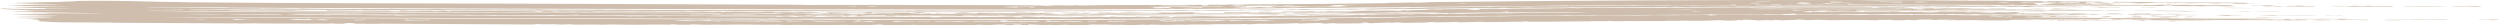 <?xml version="1.0" encoding="UTF-8"?> <svg xmlns="http://www.w3.org/2000/svg" viewBox="0 0 439.001 4.453" fill="none"><path d="M9.862 0.272C19.001 -0.066 25.337 0.324 33.814 0.41C52.585 0.6 77.32 0.586 96.493 0.659C111.027 0.716 125.771 0.784 140.208 0.83C140.948 0.832 141.39 0.872 141.725 0.873C144.87 0.883 150.198 0.856 153.312 0.864C159.931 0.882 171.372 0.879 177.427 0.909C179.953 0.922 182.641 0.925 183.626 1.015C184.563 1.018 185.072 0.935 185.315 0.93C185.318 0.93 185.321 0.93 185.324 0.93C186.114 0.915 188.068 0.97 188.528 0.965C188.594 0.964 188.187 0.905 189.262 0.921C189.357 0.923 189.27 0.963 190.172 0.962C190.41 0.962 193.414 0.893 194.261 0.886C197.114 0.867 203.873 0.893 207.351 0.876C207.874 0.873 208.174 0.848 208.724 0.845C209.007 0.843 209.431 0.867 209.518 0.867C209.901 0.864 211.554 0.738 210.962 0.972C212.682 0.949 212.199 0.875 212.229 0.825C214.161 0.807 215.074 0.91 215.57 0.792C224.915 0.749 234.271 0.682 243.599 0.556C243.601 0.537 243.604 0.518 243.606 0.499C244.355 0.508 244.959 0.504 245.475 0.495C246.876 0.47 247.684 0.413 248.826 0.474C249.795 0.436 250.773 0.398 251.74 0.36C276.668 0.088 301.541 -0.04 326.187 0.011C327.227 0.014 327.487 0.054 329.203 0.059C331.097 0.064 333.761 0.025 336.257 0.033C338.446 0.041 341.676 0.09 344.117 0.105C344.667 0.109 345.067 0.085 345.129 0.085C345.494 0.088 345.512 0.128 345.866 0.13C346.289 0.133 346.801 0.106 347.29 0.11C349.114 0.124 351.108 0.122 351.341 0.124C352.455 0.132 352.7 0.173 352.792 0.174C354.032 0.184 353.567 0.146 353.874 0.15C355.476 0.168 356.61 0.261 358.804 0.187C358.744 0.22 358.684 0.252 358.624 0.285C360.301 0.311 359.194 0.219 359.536 0.204C359.676 0.199 363.286 0.227 363.569 0.23C364.538 0.241 364.563 0.284 364.648 0.285C364.853 0.288 367.292 0.25 368.543 0.295C370.028 0.347 368.281 0.427 368.648 0.446C368.711 0.449 370.262 0.448 370.47 0.476C370.7 0.508 369.358 0.5 369.38 0.513C369.395 0.521 371.622 0.594 371.194 0.633C370.852 0.673 367.824 0.605 367.189 0.621C367.084 0.624 367.282 0.676 367.189 0.677C366.817 0.682 359.853 0.65 359.539 0.64C359.901 0.618 360.263 0.597 360.625 0.575C360.143 0.57 359.661 0.566 359.179 0.561C359.866 0.546 360.55 0.53 361.233 0.515C360.218 0.318 357.15 0.498 357.022 0.593C356.97 0.638 358.844 0.761 357.097 0.819C357.362 0.832 357.63 0.844 357.894 0.857C358.442 0.841 358.986 0.824 359.534 0.808C359.169 0.795 358.806 0.781 358.442 0.768C358.577 0.755 358.709 0.742 358.844 0.73C359.866 0.713 360.885 0.697 361.907 0.68C362.434 0.693 362.324 0.731 362.684 0.741C367.189 0.859 364.253 0.722 367.199 0.755C367.619 0.778 368.039 0.801 368.461 0.824C368.311 0.736 369.62 0.798 371.199 0.768C371.012 0.795 370.822 0.823 370.632 0.85C372.918 0.847 377.558 1.013 376.307 0.851C376.831 0.867 377.356 0.883 377.881 0.899C378.323 0.875 378.765 0.852 379.207 0.829C379.817 0.835 380.427 0.841 381.041 0.847C381.044 0.861 381.046 0.875 381.049 0.889C380.562 0.886 380.072 0.884 379.587 0.881C379.952 0.925 380.317 0.969 380.684 1.013C381.044 1.008 381.406 1.003 381.766 0.998C380.254 0.95 382.248 0.896 382.73 0.842C384.005 0.828 384.817 0.905 385.241 0.91C385.441 0.913 387.808 0.797 386.878 0.933C388.097 0.922 389.317 0.911 390.531 0.9C391.006 0.913 391.48 0.926 391.955 0.939C390.923 0.999 393.909 1.092 391.71 1.109C390.069 1.121 389.661 1.058 388.882 1.054C388.177 1.051 387.803 1.09 387.035 1.088C381.888 1.074 377.688 1.044 372.796 1.001C371.829 0.993 370.95 1.008 370.3 1.002C369.568 0.995 370.487 0.948 369.553 0.956C368.568 0.964 368.356 1.005 368.096 1.005C367.936 1.005 367.427 0.964 366.957 0.962C365.028 0.952 362.192 0.975 361.917 0.973C361.61 0.971 356.145 0.911 355.883 0.904C355.743 0.9 356.031 0.762 354.829 0.905C354.451 0.906 354.077 0.907 353.702 0.908C353.762 0.881 353.822 0.853 353.884 0.825C351.658 0.921 352.425 0.865 350.276 0.864C345.142 0.862 337.559 0.81 331.942 0.805C330.687 0.804 330.208 0.836 328.724 0.834C327.344 0.833 323.744 0.726 324.526 0.866C321.458 0.74 320.963 0.946 319.429 0.815C319.241 0.834 319.057 0.852 318.869 0.871C317.203 0.788 316.685 0.858 314.866 0.867C314.082 0.87 314.986 0.785 313.402 0.88C313.1 0.872 312.798 0.865 312.495 0.858C312.565 0.837 312.635 0.817 312.705 0.796C310.949 0.812 310.834 0.802 311.034 0.879C310.184 0.865 309.335 0.851 308.485 0.837C308.38 0.862 308.275 0.888 308.17 0.913C308.58 0.955 327.859 0.904 330.545 0.894C333.693 0.959 340.02 0.908 342.563 0.932C343.58 0.941 344.03 1 345.512 1.013C346.993 1.026 348.857 0.982 349.644 0.983C352.275 0.987 364.721 1.057 356.253 1.089C356.498 1.118 356.74 1.147 356.985 1.176C360.351 1.097 359.131 1.15 361.92 1.173C363.097 1.183 365.892 1.134 365.735 1.26C363.554 1.273 361.233 1.221 359.339 1.214C359.149 1.213 356.903 1.261 355.746 1.24C354.701 1.221 355.421 1.103 353.152 1.229C351.468 1.088 350.491 1.205 350.046 1.216C349.277 1.234 349.192 1.169 348.425 1.158C347.585 1.146 347.011 1.187 346.896 1.187C345.746 1.183 339.762 1.166 339.487 1.139C339.727 1.128 339.97 1.118 340.21 1.107C338.655 1.083 338.98 1.151 338.57 1.157C338.266 1.156 337.963 1.155 337.658 1.154C337.778 1.14 337.898 1.127 338.021 1.113C336.184 1.11 337.589 1.163 334.982 1.153C333.328 1.147 331.619 1.09 331.459 1.093C331.412 1.094 331.932 1.131 331.26 1.134C330.143 1.139 328.211 1.133 327.996 1.084C327.449 1.09 327.494 1.138 327.422 1.138C327.107 1.142 321.643 1.147 320.666 1.149C317.955 1.153 314.931 1.14 311.998 1.147C311.696 1.148 311.888 1.117 311.586 1.118C311.099 1.119 308.602 1.167 308.233 1.171C307.303 1.179 304.857 1.162 304.47 1.176C304.415 1.178 305.222 1.219 304.28 1.233C303.233 1.248 303.795 1.192 303.74 1.191C301.611 1.174 300.275 1.215 298.818 1.225C298.346 1.229 297.476 1.189 296.814 1.202C296.737 1.204 296.889 1.242 296.814 1.244C295.81 1.267 294.873 1.198 294.438 1.194C293.376 1.186 293.956 1.237 293.901 1.238C293.194 1.241 292.237 1.225 291.16 1.231C286.368 1.259 282.452 1.28 277.343 1.309C276.703 1.313 275.946 1.281 275.846 1.281C275.544 1.284 275.634 1.327 274.757 1.332C272.905 1.343 271.194 1.359 269.37 1.373C269.005 1.376 268.845 1.337 268.563 1.339C267.618 1.344 264.41 1.481 264.358 1.349C262.499 1.485 261.242 1.398 259.743 1.416C256.192 1.458 250.603 1.556 247.055 1.598C246.309 1.606 245.959 1.578 245.545 1.583C245.529 1.583 245.511 1.583 245.492 1.584C244.678 1.596 240.587 1.673 240.34 1.671C239.901 1.666 240.117 1.514 237.927 1.673C236.625 1.698 236.773 1.635 236.502 1.635C234.372 1.636 232.25 1.795 232.656 1.665C230.236 1.724 228.606 1.809 227.578 1.7C227.598 1.758 226.383 1.803 225.024 1.792C226.424 1.684 226.282 1.625 229.777 1.61C229.832 1.609 229.728 1.652 229.782 1.652C230.279 1.65 231.309 1.619 232.138 1.612C232.966 1.606 232.506 1.639 232.837 1.635C233.138 1.631 233.129 1.592 233.59 1.586C235.084 1.568 236.373 1.542 237.194 1.531C237.712 1.524 238.286 1.552 238.681 1.547C240.199 1.528 243.601 1.453 245.49 1.424C245.503 1.424 245.516 1.424 245.529 1.424C245.943 1.418 245.769 1.46 246.675 1.449C246.781 1.447 247.165 1.401 247.96 1.38C248.754 1.359 249.372 1.37 249.883 1.359C250.313 1.349 250.133 1.315 251.01 1.3C251.735 1.285 260.008 1.207 260.452 1.211C261.097 1.212 261.407 1.26 261.801 1.249C261.871 1.247 261.986 1.197 262.229 1.191C266.182 1.088 274.974 1.083 279.491 1.058C288.961 1.002 297.694 0.95 307.243 0.934C307.413 0.925 307.583 0.916 307.753 0.908C306.788 0.908 305.824 0.908 304.857 0.908C304.852 0.885 304.845 0.862 304.84 0.839C303.533 0.837 303.705 0.891 303.743 0.924C303.26 0.911 302.776 0.897 302.294 0.884C301.876 0.965 298.658 0.916 296.994 0.92C295.915 0.922 294.63 0.956 294.063 0.956C292.861 0.954 292.889 0.904 292.796 0.904C292.634 0.903 290.952 0.952 289.743 0.955C287.952 0.959 287.762 0.884 285.306 0.959C282.165 0.934 278.674 0.974 275.299 1.004C275.946 0.929 272.903 1.017 271.536 1.027C263.518 1.083 253.739 1.166 245.487 1.275C245.158 1.279 244.828 1.283 244.5 1.287C243.438 1.3 242.616 1.271 242.007 1.281C241.677 1.286 241.533 1.337 241.07 1.337C240.987 1.337 240.934 1.292 240.062 1.297C238.018 1.309 232.619 1.447 231.377 1.37C224.083 1.458 216.972 1.519 209.706 1.569C209.526 1.551 209.346 1.533 209.165 1.515C207.807 1.618 202.347 1.585 199.724 1.598C195.01 1.622 189.101 1.665 185.041 1.675C184.158 1.677 183.431 1.651 182.59 1.652C182.228 1.653 181.777 1.689 181.399 1.689C177.182 1.697 171.439 1.664 167.22 1.664C157.559 1.665 148.471 1.649 138.693 1.632C105.727 1.576 73.015 1.483 40.308 1.347C39.866 1.345 39.889 1.305 39.547 1.303C37.543 1.294 33.074 1.313 30.804 1.304C29.043 1.298 26.14 1.227 25.516 1.288C31.929 1.4 38.707 1.416 45.362 1.466C45.834 1.469 45.893 1.508 45.951 1.509C47.033 1.526 46.347 1.471 47.924 1.474C48.483 1.475 53.266 1.616 52.7 1.491C53.859 1.545 62.007 1.6 63.596 1.589C64.077 1.586 63.737 1.549 63.832 1.547C64.248 1.541 64.435 1.592 64.808 1.594C65.819 1.601 68.264 1.57 68.747 1.572C69.826 1.577 73.135 1.63 74.569 1.625C75.879 1.622 75.634 1.569 76.771 1.568C77.669 1.568 76.688 1.608 78.698 1.629C79.692 1.639 83.209 1.62 84.035 1.623C84.878 1.626 85.816 1.661 86.985 1.663C88.669 1.665 92.343 1.661 94.041 1.657C94.143 1.657 94.392 1.617 94.644 1.619C95.165 1.622 95.008 1.672 95.402 1.678C95.796 1.685 102.63 1.701 103.782 1.706C104.58 1.708 105.133 1.68 105.575 1.682C105.922 1.683 105.959 1.725 106.313 1.727C106.423 1.727 107.357 1.694 108.291 1.698C109.171 1.701 112.5 1.746 112.889 1.747C113.141 1.748 112.865 1.718 113.609 1.72C114.288 1.723 114.734 1.763 115.121 1.765C116.019 1.769 117.027 1.739 117.978 1.741C120.711 1.748 120.571 1.795 120.735 1.797C121.19 1.803 121.373 1.76 121.522 1.759C122.153 1.757 123.7 1.753 124.263 1.753C124.964 1.753 125.261 1.795 126.006 1.797C126.562 1.798 127.681 1.76 128.947 1.761C131.802 1.764 135.191 1.763 137.998 1.77C138.834 1.772 138.963 1.81 139.218 1.812C140.561 1.819 141.312 1.778 141.695 1.78C144.416 1.788 149.315 1.862 151.839 1.87C152.856 1.874 157.409 1.848 159.947 1.855C160.237 1.855 159.965 1.885 160.289 1.88C161.063 1.87 160.991 1.809 161.383 1.811C161.574 1.812 161.999 1.847 162.559 1.85C165.448 1.869 167.419 1.843 168.724 1.844C181.305 1.862 194.116 1.857 205.891 1.812C207.213 1.806 208.842 1.763 210.794 1.788C210.854 1.806 210.914 1.825 210.975 1.843C211.043 1.824 211.111 1.806 211.179 1.787C213.414 1.765 214.305 1.736 216.577 1.746C216.773 1.746 217.37 1.828 217.737 1.719C219.971 1.782 218.731 1.712 220.438 1.693C222.146 1.674 223.779 1.685 225.382 1.677C226.267 1.708 222.56 1.826 222.303 1.827C221.907 1.83 221.495 1.78 221.111 1.78C219.973 1.78 218.865 1.829 218.63 1.784C217.201 1.843 218.98 1.806 218.801 1.853C217.85 1.84 216.89 1.828 215.923 1.815C215.444 1.972 210.028 1.802 210.431 1.916C210.01 1.895 209.587 1.874 209.164 1.852C207.308 2.008 206.188 1.91 203.681 1.876C203.86 1.894 204.031 1.912 204.217 1.93C204.16 1.938 201.992 1.977 202.768 1.894C200.533 2.007 200.625 1.832 198.597 1.965C197.389 1.985 198.115 1.91 195.946 1.917C194.69 1.922 193.119 1.964 191.694 1.97C191.366 1.971 191.223 1.929 190.93 1.93C190.637 1.931 190.495 1.973 190.139 1.974C189.406 1.978 188.45 1.951 187.988 1.955C187.579 1.958 187.005 1.996 186.025 2.003C182.599 2.029 183.629 1.974 183.087 1.958C182.502 1.939 182.082 2.009 180.911 2.002C180.793 2.002 181.097 1.958 180.715 1.96C180.408 1.962 180.247 2.009 179.233 2.019C178.843 2.023 172.584 2.037 171.612 2.038C170.14 2.04 166.907 2 165.384 2C164.799 2 164.174 2.037 163.551 2.037C161.478 2.035 158.222 2.03 155.604 2.026C153.238 2.022 149.146 1.934 147.854 2.007C144.554 2.012 143.753 1.947 143.506 1.945C142.836 1.942 142.525 1.984 141.679 1.984C130.712 1.991 116.268 1.924 105.881 1.894C81.778 1.827 57.569 1.745 33.379 1.648C33.313 1.667 33.247 1.686 33.182 1.704C36.121 1.726 39.335 1.769 42.251 1.787C45.934 1.81 51.601 1.752 54.332 1.891C53.206 1.898 51.396 1.842 51.429 1.908C53.412 1.92 55.422 1.932 57.456 1.945C57.396 1.914 57.335 1.883 57.275 1.853C59.353 1.851 61.468 1.866 63.584 1.87C63.952 1.87 63.692 1.842 64.012 1.843C64.37 1.844 64.127 1.871 64.194 1.872C65.1 1.875 65.376 1.848 65.487 1.849C65.772 1.851 65.551 1.877 66.353 1.888C67.84 1.908 68.916 1.84 68.563 1.959C69.047 1.96 69.531 1.962 70.017 1.964C70.142 1.932 70.268 1.9 70.394 1.867C73.394 2.011 74.774 1.784 76.409 1.974C76.951 1.948 77.493 1.922 78.037 1.896C78.343 1.93 78.65 1.964 78.957 1.997C79.017 1.97 79.077 1.942 79.137 1.914C82.096 1.946 85.179 1.923 87.992 1.936C89.945 1.946 90.439 1.958 92.149 1.962C95.982 1.971 92.172 2.013 95.363 2.085C95.197 2.05 95.031 2.015 94.865 1.98C95.394 1.969 95.923 1.958 96.454 1.947C96.822 1.976 97.192 2.006 97.561 2.035C99.203 1.895 100.265 2.016 100.484 2.017C100.663 2.017 101.277 1.932 103.208 2.012C102.407 1.89 104.683 2.016 104.867 2.017C105.039 2.018 107.261 1.999 108.166 2.003C108.878 2.006 110.379 2.036 111.434 2.038C112.364 2.04 112.27 1.999 112.337 1.998C113.483 1.998 112.765 2.028 113.593 2.032C114.422 2.036 115.065 2.003 115.245 2.007C115.335 2.009 115.033 2.046 115.446 2.051C116.554 2.064 118.555 2.036 119.819 2.041C120.267 2.042 120.832 2.076 121.332 2.078C122.098 2.081 122.456 2.04 122.902 2.042C123.056 2.043 124.045 2.112 125.274 2.105C125.508 2.103 126.196 1.965 127.107 2.165C127.178 2.138 127.248 2.11 127.319 2.082C131.439 2.023 132.585 2.252 134.416 2.055C137.408 2.083 135.354 2.157 135.682 2.17C135.894 2.178 136.871 2.158 136.978 2.16C137.168 2.163 137.136 2.188 137.344 2.188C141.16 2.191 139.465 2.14 140.673 2.112C143.543 2.046 145.78 2.208 140.79 2.152C140.79 2.166 140.79 2.18 140.79 2.194C142.02 2.183 145.136 2.194 144.096 2.264C143.279 2.318 135.871 2.268 140.067 2.355C141.019 2.374 141.512 2.322 143.159 2.424C144.248 2.431 144.405 2.303 145.886 2.357C145.642 2.312 145.399 2.267 145.156 2.222C147.176 2.167 149.661 2.249 151.205 2.225C151.73 2.218 153.618 2.007 153.177 2.219C154.065 2.207 158.238 2.25 159.007 2.231C159.192 2.227 159.438 2.114 162.116 2.155C162.303 2.169 162.492 2.183 162.68 2.197C160.211 2.238 164.574 2.281 163.389 2.388C162.982 2.34 161.032 2.309 160.721 2.285C160.186 2.243 161.779 2.19 159.749 2.203C158.469 2.382 162.128 2.302 161.568 2.471C164.244 2.393 164.519 2.469 165.124 2.472C167.72 2.486 169.323 2.468 171.772 2.487C172.357 2.452 167.958 2.402 167.409 2.417C169.419 2.293 165.961 2.287 164.49 2.36C164.367 2.323 164.244 2.286 164.121 2.248C166.033 2.269 167.89 2.28 169.766 2.249C169.888 2.263 170.01 2.277 170.132 2.291C169.712 2.312 169.291 2.333 168.869 2.354C170.434 2.388 169.484 2.279 171.581 2.374C171.646 2.332 171.712 2.29 171.777 2.248C173.795 2.261 175.801 2.274 177.794 2.287C178.813 2.201 182.708 2.228 181.994 2.339C183.556 2.344 181.629 2.289 183.091 2.26C183.728 2.248 184.966 2.243 185.271 2.271C185.141 2.376 183.287 2.392 182.722 2.464C183.068 2.488 191.69 2.397 190.931 2.52C191.623 2.533 191.306 2.471 192.549 2.452C195.977 2.399 201.472 2.506 204.212 2.338C200.954 2.265 199.978 2.359 197.432 2.371C195.814 2.38 185.979 2.416 188.17 2.301C187.799 2.316 187.451 2.33 187.091 2.345C186.729 2.313 186.367 2.28 186.004 2.248C187.027 2.242 188.04 2.235 189.087 2.228C189.335 2.261 189.582 2.293 189.83 2.325C189.944 2.302 190.058 2.278 190.172 2.254C190.608 2.249 191.042 2.243 191.476 2.238C191.354 2.266 191.233 2.294 191.111 2.323C191.78 2.326 192.448 2.329 193.113 2.332C192.934 2.295 192.755 2.258 192.575 2.221C195.709 2.204 194.636 2.23 196.376 2.295C197.694 2.298 195.472 2.233 198.253 2.206C201.465 2.174 199.376 2.296 203.488 2.256C203.547 2.237 203.606 2.219 203.664 2.2C204.564 2.215 205.509 2.23 206.423 2.244C206.301 2.221 206.18 2.199 206.058 2.176C207.962 2.177 210.532 2.12 211.145 2.208C209.261 2.173 209.274 2.333 209.768 2.359C210.767 2.42 225.923 2.266 228.872 2.226C232.586 2.186 235.509 2.205 238.859 2.084C236.593 2.052 228.421 2.19 226.819 2.156C226.668 2.153 226.682 2.007 225.727 2.18C222.623 2.178 218.74 2.253 214.816 2.271C214.937 2.229 215.059 2.186 215.18 2.143C217.627 2.218 219.815 2.006 219.524 2.171C220.02 2.168 220.513 2.165 221.004 2.161C221.004 2.133 221.003 2.105 221.003 2.076C221.743 2.071 222.478 2.066 223.208 2.06C223.208 2.088 223.208 2.116 223.208 2.144C223.813 2.14 224.413 2.135 225.01 2.13C225.072 2.101 225.134 2.073 225.196 2.044C226.989 2.089 233.214 1.872 230.495 2.066C231.342 2.058 232.18 2.049 233.009 2.04C233.007 2.02 233.004 1.999 233.001 1.979C233.362 1.972 233.749 1.965 234.12 1.958C233.998 1.978 233.874 1.998 233.751 2.018C235.471 1.966 237.058 2.045 238.139 1.967C237.424 1.962 236.702 1.956 235.972 1.951C237.392 1.961 239.843 1.874 240.133 1.869C240.852 1.859 241.229 1.896 241.994 1.887C242.683 1.879 242.586 1.848 242.714 1.847C244.735 1.835 245.189 1.887 245.497 1.899C245.755 1.909 245.895 1.891 246.668 1.786C246.852 1.811 247.036 1.836 247.219 1.862C247.463 1.834 247.707 1.807 247.951 1.78C249.041 1.766 250.136 1.752 251.23 1.738C250.865 1.709 250.5 1.679 250.133 1.649C251.78 1.61 252.532 1.67 252.692 1.669C253.139 1.667 253.344 1.62 253.481 1.619C260.157 1.537 256.105 1.627 259.433 1.753C260.62 1.674 259.418 1.623 259.248 1.559C260.827 1.572 261.322 1.548 262.993 1.534C263.428 1.531 263.893 1.562 264.165 1.559C264.403 1.557 265.142 1.512 265.709 1.507C266.659 1.497 267.923 1.508 269.225 1.496C270.299 1.486 273.61 1.433 275.916 1.417C276.898 1.411 276.671 1.444 276.925 1.442C277.03 1.442 277.797 1.399 278.427 1.395C283.582 1.362 288.849 1.363 294.031 1.348C297.671 1.338 301.377 1.301 305.032 1.301C305.809 1.301 305.397 1.329 305.737 1.33C305.854 1.33 305.994 1.281 307.196 1.3C307.63 1.307 307.131 1.341 307.558 1.343C307.765 1.344 307.853 1.301 309.067 1.291C311.276 1.273 312.463 1.33 312.66 1.329C313.03 1.326 312.922 1.29 313.415 1.289C315.821 1.284 317.835 1.281 319.981 1.281C320.983 1.28 327.904 1.286 328.284 1.294C329.133 1.31 328.341 1.382 329.433 1.382C329.738 1.364 330.043 1.347 330.348 1.329C329.863 1.313 329.378 1.298 328.893 1.283C330.228 1.31 331.742 1.28 332.731 1.284C332.914 1.285 334.595 1.323 335.452 1.323C335.09 1.335 334.725 1.348 334.36 1.361C334.488 1.373 334.618 1.385 334.745 1.397C336.462 1.385 338.276 1.391 340.035 1.4C340.669 1.403 340.454 1.431 341.097 1.434C344.832 1.454 343.892 1.331 347.488 1.57C346.274 1.544 341.841 1.555 341.196 1.546C340.749 1.539 339.008 1.344 339.647 1.54C336.057 1.527 339.175 1.43 335.822 1.443C335.889 1.467 335.954 1.491 336.022 1.515C334.853 1.526 333.988 1.535 333.276 1.491C333.036 1.605 329.058 1.527 326.877 1.53C323.726 1.534 320.163 1.556 317.04 1.558C315.963 1.558 315.354 1.513 315.219 1.513C315.021 1.513 314.467 1.552 314.074 1.552C312.605 1.552 308.128 1.485 307.016 1.596C315.766 1.591 324.516 1.606 333.266 1.631C332.167 1.574 341.019 1.597 341.466 1.602C341.881 1.606 341.531 1.642 341.656 1.645C342.576 1.665 343.36 1.613 343.653 1.614C343.875 1.615 344.325 1.642 345.117 1.645C345.262 1.645 345.302 1.618 345.459 1.619C346.491 1.623 347.51 1.628 348.545 1.632C348.61 1.632 348.87 1.673 349.132 1.674C349.394 1.675 349.654 1.637 349.719 1.637C350.549 1.641 351.968 1.673 352.757 1.677C353.03 1.678 352.84 1.648 353.147 1.649C354.089 1.654 353.777 1.71 354.941 1.701C355.331 1.697 355.306 1.654 356.053 1.663C356.583 1.669 356.525 1.747 356.61 1.75C356.725 1.754 358.552 1.701 359.149 1.755C357.845 1.883 360.575 1.769 360.446 1.711C361.168 1.729 361.89 1.747 362.614 1.765C362.862 1.752 363.109 1.738 363.356 1.725C366.277 1.804 368.054 1.774 370.927 1.809C371.067 1.811 373.486 1.855 373.371 1.874C371.924 1.902 370.48 1.896 369.553 1.827C368.024 1.941 367.999 1.844 365.538 1.848C364.713 1.849 364.656 1.882 364.561 1.882C361.348 1.883 356.215 1.873 354.057 1.766C353.45 1.79 355.626 1.81 354.779 1.825C354.319 1.833 343.205 1.817 346.758 1.721C346.389 1.722 346.021 1.724 345.651 1.725C345.284 1.829 343.45 1.798 343.658 1.694C343.485 1.715 343.31 1.736 343.138 1.756C342.793 1.773 342.388 1.782 341.819 1.785C339.64 1.797 326.672 1.723 325.983 1.739C325.968 1.764 325.953 1.789 325.935 1.813C331.664 1.854 337.224 1.809 343.468 1.904C343.288 1.88 343.105 1.856 342.923 1.832C345.419 1.874 347.908 1.917 350.401 1.96C347.765 1.991 343.565 2.01 340.797 1.965C340.304 1.957 340.667 1.926 340.552 1.922C340.257 1.91 339.94 1.966 338.878 1.968C337.816 1.969 335.147 1.921 334.905 1.921C334.433 1.922 333.161 1.983 332.359 1.98C331.305 1.976 332.012 1.938 331.799 1.936C330.922 1.93 330.138 1.948 329.453 1.943C328.434 1.936 326.32 1.861 325.608 1.963C326.335 1.969 327.062 1.975 327.789 1.982C323.846 2.01 320.761 1.872 316.875 1.97C315.991 2.094 319.204 2.081 316.488 2.131C316.98 2.13 317.475 2.129 317.967 2.127C318.082 2.101 318.2 2.075 318.314 2.049C319.164 2.069 320.011 2.089 320.86 2.109C320.618 2.085 320.376 2.061 320.133 2.038C323.144 2.024 326.185 2.007 327.234 2.135C327.297 2.105 327.359 2.074 327.422 2.044C330.215 2.087 334.41 1.971 333.628 2.138C333.758 2.129 333.891 2.121 334.023 2.112C335.712 2.152 334.992 2.08 335.627 2.074C335.807 2.072 339.093 2.119 337.636 2.164C340.839 2.214 339.852 2.052 340.734 2.049C342.783 2.134 346.476 2.031 344.924 2.149C345.229 2.155 345.534 2.161 345.839 2.166C346.843 2.073 347.833 2.187 348.917 2.229C349.287 2.232 349.654 2.236 350.024 2.24C350.271 2.208 350.519 2.177 350.764 2.145C354.232 2.316 353.135 1.885 354.716 2.25C354.469 2.27 354.222 2.291 353.977 2.311C353.392 2.318 352.807 2.326 352.22 2.334C354.579 2.353 356.94 2.374 359.301 2.394C362.289 2.509 364.004 2.409 367.324 2.505C367.636 2.497 367.946 2.489 368.259 2.481C367.941 2.56 366.732 2.542 368.986 2.59C369.178 2.648 367.654 2.648 366.964 2.6C366.797 2.589 368.216 2.552 366.622 2.542C365.535 2.536 367.507 2.615 364.253 2.573C364.373 2.588 364.493 2.602 364.616 2.617C364.261 2.615 363.909 2.612 363.556 2.61C363.241 2.576 362.929 2.542 362.614 2.509C361.805 2.551 361.355 2.615 359.514 2.592C360.013 2.574 359.336 2.506 358.424 2.503C358.424 2.526 358.424 2.549 358.424 2.573C356.215 2.578 356.978 2.512 355.141 2.558C354.959 2.538 354.774 2.519 354.591 2.499C353.592 2.571 349.909 2.608 350.581 2.495C349.547 2.603 347.38 2.543 346.576 2.451C346.513 2.474 346.451 2.497 346.389 2.52C345.959 2.523 345.531 2.526 345.102 2.529C344.862 2.514 344.622 2.499 344.382 2.484C344.077 2.497 343.772 2.509 343.47 2.522C343.285 2.498 343.103 2.474 342.918 2.45C342.431 2.476 341.941 2.503 341.451 2.529C341.151 2.509 340.854 2.489 340.554 2.47C340.524 2.518 337.559 2.519 336.731 2.484C336.484 2.497 336.237 2.511 335.989 2.524C335.869 2.501 335.75 2.477 335.63 2.453C335.445 2.471 335.262 2.489 335.077 2.507C334.655 2.488 334.233 2.468 333.808 2.448C332.082 2.556 332.027 2.457 331.634 2.456C330.902 2.455 328.414 2.52 327.999 2.516C327.584 2.511 327.384 2.47 327.047 2.465C321.523 2.389 323.791 2.504 322.684 2.519C322.085 2.528 321.663 2.489 321.133 2.492C320.228 2.497 315.663 2.543 315.401 2.538C315.019 2.531 315.918 2.352 314.676 2.397C314.634 2.493 311.978 2.395 313.22 2.53C312.125 2.517 311.029 2.505 309.934 2.494C310.059 2.608 308.707 2.534 307.238 2.541C305.157 2.55 300.465 2.632 300.637 2.514C300.14 2.542 299.64 2.57 299.14 2.598C295.722 2.567 292.377 2.615 288.986 2.629C278.939 2.671 268.01 2.723 258.011 2.82C257.531 2.824 257.599 2.785 257.254 2.789C255.42 2.806 250.705 2.896 248.147 2.928C247.331 2.938 246.934 2.906 246.676 2.909C245.8 2.917 246.007 2.963 245.604 2.968C245.579 2.968 245.549 2.968 245.515 2.969C244.742 2.977 241.609 2.981 240.448 2.992C239.849 2.998 239.17 3.046 238.515 3.042C238.459 3.042 238.563 3 238.515 3C237.307 3.011 238.034 3.036 237.624 3.04C234.66 3.063 231.492 3.096 228.261 3.118C227.456 3.123 226.187 3.106 225.534 3.108C225.277 3.11 225.74 3.136 224.848 3.141C224.542 3.143 224.437 3.104 224.091 3.104C222.593 3.105 222.086 3.237 220.775 3.144C218.227 3.169 213.966 3.228 211.62 3.241C211.089 3.244 210.83 3.222 210.322 3.225C209.961 3.227 209.324 3.266 208.757 3.269C208.19 3.273 207.292 3.242 206.188 3.248C205.024 3.255 203.572 3.281 203.326 3.282C203.017 3.283 202.872 3.24 202.561 3.241C201.624 3.247 199.087 3.298 197.851 3.307C196.523 3.316 195.729 3.297 195.289 3.298C194.878 3.3 194.397 3.338 194.209 3.339C193.916 3.34 193.846 3.298 193.473 3.299C192.863 3.301 192.232 3.33 191.311 3.333C174.714 3.383 158.52 3.35 142.407 3.292C140.613 3.285 139.599 3.314 136.951 3.295C135.877 3.287 136.33 3.243 135.494 3.25C135.122 3.253 135.216 3.288 134.745 3.289C132.666 3.292 130.242 3.254 129.341 3.253C128.983 3.252 128.575 3.291 127.842 3.29C122.377 3.281 115.908 3.252 110.035 3.241C106.923 3.235 102.206 3.24 98.637 3.231C88.785 3.206 78.136 3.157 69.13 3.127C55.58 3.082 41.944 3.065 28.47 2.981C34.777 3.096 43.406 3.118 50.513 3.154C70.934 3.26 92.633 3.291 113.556 3.354C120.84 3.376 130.01 3.398 137.98 3.435C138.342 3.437 139.091 3.408 139.872 3.412C140.038 3.413 142.094 3.473 142.786 3.474C142.131 3.374 144.839 3.467 145.684 3.466C146.746 3.464 148.957 3.418 151.429 3.449C153.671 3.477 153.052 3.514 153.176 3.517C153.972 3.533 154.253 3.472 154.863 3.466C157.368 3.445 170.14 3.486 173.735 3.485C174.661 3.485 174.686 3.524 174.895 3.524C175.446 3.524 176.23 3.485 177.109 3.485C178.687 3.484 180.523 3.519 181.408 3.518C183.536 3.516 187.425 3.467 190.205 3.46C190.974 3.458 190.927 3.498 191.274 3.497C192.814 3.493 196.733 3.435 198.668 3.428C201.758 3.418 204.885 3.432 208.043 3.404C208.242 3.421 208.44 3.438 208.638 3.455C208.949 3.435 209.26 3.414 209.571 3.394C214.843 3.382 220.273 3.307 225.489 3.266C226.039 3.262 229.142 3.269 229.622 3.264C230.038 3.26 230.447 3.211 231.058 3.211C231.911 3.212 231.113 3.306 232.498 3.267C232.87 3.256 232.503 3.224 233.258 3.204C233.545 3.198 238.452 3.126 238.68 3.124C239.11 3.123 239.483 3.196 239.602 3.197C240.208 3.197 240.181 3.137 240.585 3.126C241.779 3.094 243.29 3.112 243.475 3.108C244.056 3.096 244.761 3.08 245.516 3.062C247.766 3.008 250.598 2.945 252.372 2.942C252.702 2.942 252.664 2.987 252.722 2.988C253.096 2.992 253.329 2.938 253.686 2.932C255.608 2.9 258.621 2.898 260.552 2.885C260.775 2.884 261.244 2.854 261.642 2.852C263.895 2.842 263.163 2.889 263.293 2.89C263.593 2.891 264.125 2.842 264.93 2.831C267.001 2.803 270.984 2.775 273.21 2.762C274.879 2.752 274.854 2.803 274.964 2.803C275.201 2.803 275.846 2.759 276.943 2.747C279.052 2.724 278.812 2.765 279.681 2.758C279.754 2.758 279.626 2.72 280.591 2.711C282.45 2.692 286.635 2.71 288.624 2.701C289.388 2.697 289.568 2.66 290.35 2.656C291.595 2.65 294.405 2.682 294.625 2.681C294.685 2.681 294.825 2.638 295.19 2.637C295.59 2.636 295.985 2.657 296.284 2.656C297.986 2.652 300.924 2.573 300.11 2.726C300.654 2.687 301.199 2.649 301.744 2.611C305.314 2.614 308.777 2.597 312.315 2.591C313.11 2.589 313.775 2.618 314.444 2.618C315.114 2.616 318.077 2.572 318.572 2.572C319.454 2.571 324.471 2.574 325.096 2.579C326.315 2.588 327.497 2.654 327.991 2.642C328.389 2.634 328.021 2.597 328.781 2.589C330.095 2.575 332.326 2.627 332.729 2.627C332.899 2.627 332.579 2.599 334.183 2.602C335.047 2.603 335.512 2.635 335.827 2.636C335.924 2.636 335.777 2.586 337.489 2.598C338.67 2.607 339.175 2.647 339.3 2.647C339.485 2.648 339.935 2.609 340.682 2.613C342.428 2.623 345.626 2.682 347.286 2.692C347.608 2.694 347.498 2.645 348.777 2.655C349.692 2.662 349.532 2.7 349.877 2.703C350.419 2.708 351.231 2.664 352.43 2.67C353.939 2.678 365.158 2.781 365.738 2.798C366.127 2.808 366.58 2.811 366.774 2.833C366.607 2.852 366.442 2.872 366.277 2.891C364.561 2.812 365.253 2.896 364.796 2.899C364.136 2.904 361.642 2.881 361.043 2.896C360.828 2.902 361.32 2.947 360.168 2.964C358.931 2.982 358.382 2.902 357.889 3.005C356.133 2.88 354.444 2.996 356.48 3.039C357.617 3.062 368.736 3.158 371.017 3.177C372.856 3.191 376.312 3.178 378.575 3.197C379.902 3.209 383.19 3.231 383.05 3.287C384.232 3.3 382.98 3.238 383.23 3.231C383.75 3.218 387.433 3.275 388.135 3.277C391.578 3.287 395.93 3.245 399.271 3.331C399.116 3.346 398.959 3.36 398.804 3.374C398.049 3.398 394.569 3.342 394.171 3.412C399.264 3.437 404.378 3.46 409.475 3.48C409.37 3.419 415.717 3.443 416.004 3.471C415.894 3.5 415.782 3.529 415.672 3.558C412.106 3.434 412.419 3.583 410.015 3.495C409.04 3.49 409.335 3.541 408.853 3.548C404.063 3.621 408.781 3.447 405.105 3.476C406.212 3.552 403.204 3.565 401.862 3.568C401.557 3.569 397.52 3.532 397.05 3.531C394.366 3.525 389.754 3.541 387.083 3.488C384.979 3.473 383.83 3.518 381.918 3.52C380.467 3.521 380.881 3.488 380.199 3.484C378.773 3.476 378.3 3.581 377.386 3.426C376.416 3.439 375.447 3.453 374.475 3.467C374.475 3.444 374.475 3.42 374.475 3.397C373.863 3.394 373.258 3.391 372.649 3.387C372.471 3.41 372.291 3.432 372.111 3.455C370.18 3.413 370.987 3.361 370.625 3.292C370.207 3.286 369.79 3.279 369.373 3.272C369.048 3.322 368.723 3.371 368.401 3.42C366.537 3.407 364.676 3.393 362.809 3.38C362.687 3.356 362.567 3.332 362.447 3.308C362.442 3.332 362.439 3.355 362.434 3.378C359.281 3.368 356.115 3.358 352.965 3.348C352.125 3.382 357.18 3.433 357.565 3.437C359.696 3.46 365.355 3.45 365.363 3.533C366.684 3.478 370.677 3.513 371.914 3.594C370.035 3.58 368.144 3.566 366.267 3.552C366.327 3.58 366.387 3.609 366.447 3.637C364.103 3.513 363.759 3.517 361.345 3.612C361.345 3.574 361.343 3.537 361.34 3.499C359.661 3.621 356.688 3.387 356.6 3.547C355.703 3.53 354.811 3.513 353.914 3.496C351.983 3.507 354.984 3.643 347.415 3.562C346.893 3.557 347.001 3.516 346.219 3.516C345.991 3.516 344.694 3.57 342.218 3.555C341.831 3.552 341.801 3.517 341.401 3.511C340.474 3.497 338.628 3.56 339.467 3.449C335.797 3.403 337.319 3.502 336.179 3.536C335.422 3.558 335.575 3.491 334.918 3.504C334.105 3.521 334.7 3.591 331.447 3.55C331.812 3.546 332.179 3.543 332.544 3.539C332.359 3.52 332.177 3.501 331.992 3.482C330.135 3.521 330.31 3.457 329.436 3.559C328.086 3.509 326.917 3.502 325.071 3.507C321.485 3.517 323.324 3.632 319.231 3.475C318.569 3.495 317.905 3.516 317.243 3.536C316.151 3.49 317.033 3.435 315.406 3.423C316.68 3.534 313.247 3.491 312.668 3.589C312.608 3.566 312.548 3.543 312.485 3.519C312.123 3.519 311.761 3.519 311.396 3.519C311.396 3.538 311.393 3.556 311.393 3.575C310.909 3.561 310.424 3.547 309.939 3.533C309.577 3.551 309.212 3.57 308.847 3.589C308.25 3.55 307.653 3.51 307.053 3.471C306.679 3.469 306.304 3.466 305.929 3.464C306.046 3.492 306.166 3.52 306.284 3.548C305.804 3.539 305.319 3.53 304.835 3.521C305.399 3.566 305.044 3.62 303.54 3.62C302.301 3.621 303.698 3.523 301.032 3.566C300.844 3.57 300.522 3.638 297.996 3.653C294.973 3.673 296.442 3.62 295.902 3.62C295.797 3.619 294.875 3.656 294.011 3.664C293.523 3.668 293.049 3.641 292.984 3.642C292.681 3.644 292.592 3.683 292.172 3.686C291.105 3.693 289.676 3.679 288.636 3.685C288.162 3.687 287.717 3.712 287.507 3.714C287.177 3.715 286.76 3.681 286.428 3.683C285.201 3.689 283.342 3.816 282.772 3.655C281.6 3.812 279.124 3.644 279.307 3.744C276.158 3.722 267.773 3.914 268.01 3.744C266.226 3.905 266.386 3.799 265.639 3.808C264.805 3.819 265.237 3.842 264.575 3.848C263.033 3.86 261.539 3.864 260 3.881C260.242 3.855 260.482 3.829 260.725 3.803C259.106 3.813 259.663 3.861 258.016 3.891C254.98 3.947 256.257 3.888 255.807 3.833C255.927 3.89 252.347 3.928 251.985 3.925C251.767 3.924 252.724 3.834 250.525 3.89C250.645 3.912 250.768 3.933 250.888 3.955C249.883 3.937 247.17 4.019 246.712 4.018C246.583 4.018 246.112 3.955 245.531 3.943C245.171 3.935 244.765 3.949 244.37 4.013C244.247 3.991 244.124 3.97 244.001 3.949C242.869 3.994 241.713 4.039 240.535 4.083C240.346 4.044 240.157 4.004 239.967 3.965C239.581 3.97 239.234 3.974 238.876 3.979C239.114 4.013 239.347 4.048 239.588 4.082C237.406 4.094 234.615 4.185 234.133 4.064C233.643 4.093 233.132 4.122 232.673 4.15C232.365 4.111 232.056 4.072 231.746 4.034C229.535 4.067 229.489 4.095 227.944 4.154C228.005 4.12 228.065 4.087 228.125 4.054C226.956 4.111 224.941 4.171 223.318 4.189C222.548 4.198 221.208 4.163 221.022 4.168C220.842 4.174 218.975 4.364 218.804 4.212C216.177 4.297 214.984 4.235 213.893 4.243C213.182 4.248 212.857 4.286 212.047 4.295C210.912 4.306 209.789 4.294 209.132 4.3C208.758 4.303 208.688 4.339 208.43 4.342C207.204 4.353 207.924 4.313 206.626 4.321C206.506 4.322 205.556 4.37 204.475 4.369C203.866 4.368 202.361 4.325 202.221 4.325C201.622 4.328 202.106 4.425 200.05 4.319C200.11 4.337 200.17 4.356 200.23 4.374C197.679 4.43 197.263 4.348 196.744 4.344C196.678 4.343 196.044 4.378 195.683 4.374C195.064 4.368 194.813 4.325 194.675 4.323C194.191 4.318 192.553 4.341 191.473 4.301C191.711 4.426 187.886 4.479 187.073 4.338C186.412 4.367 185.748 4.397 185.082 4.426C184.781 4.403 184.48 4.38 184.178 4.357C183.995 4.38 183.811 4.404 183.627 4.428C182.654 4.378 181.676 4.327 180.696 4.277C180.633 4.329 180.571 4.38 180.509 4.432C180.234 4.426 179.959 4.421 179.684 4.415C179.467 4.374 179.259 4.334 179.047 4.293C178.709 4.301 178.371 4.309 178.033 4.317C177.949 4.347 177.865 4.377 177.781 4.406C175.957 4.442 176.902 4.159 173.406 4.409C172.861 4.386 172.316 4.363 171.769 4.34C171.146 4.454 170.008 4.385 169.085 4.398C168.434 4.407 168.47 4.452 167.581 4.453C166.692 4.454 166.723 4.411 166.654 4.41C165.928 4.408 165.38 4.446 164.846 4.438C164.766 4.437 164.564 4.385 163.883 4.382C163.203 4.378 162.784 4.433 161.777 4.422C161.262 4.417 161.112 4.373 160.655 4.369C158.473 4.349 156.265 4.566 154.617 4.305C154.24 4.338 151.562 4.45 150.415 4.442C148.629 4.429 149.317 4.379 148.606 4.369C148.504 4.367 147.96 4.384 146.458 4.378C146.19 4.377 146.252 4.406 146.213 4.407C144.455 4.404 141.075 4.375 139.152 4.367C138.98 4.367 138.081 4.445 136.558 4.334C134.301 4.409 130.055 4.229 127.08 4.342C126.668 4.343 126.167 4.314 125.985 4.314C124.41 4.319 124.986 4.408 121.432 4.271C121.719 4.316 120.887 4.354 119.714 4.347C117.949 4.337 119.203 4.258 117.785 4.261C117.785 4.284 117.785 4.308 117.785 4.331C114.514 4.259 113.861 4.357 110.589 4.348C109.414 4.344 107.672 4.287 107.389 4.286C107.279 4.286 105.987 4.338 105.864 4.338C105.169 4.338 104.777 4.31 104.179 4.308C102.2 4.301 99.851 4.367 100.277 4.235C99.738 4.262 99.187 4.288 98.642 4.314C96.578 4.165 95.043 4.356 94.613 4.216C94.246 4.243 93.879 4.271 93.513 4.298C84.676 4.253 75.925 4.206 67.078 4.158C66.751 4.201 62.87 4.17 62.676 4.163C61.77 4.128 62.725 4.035 60.88 4.05C60.676 4.092 60.472 4.133 60.269 4.175C57.964 4.18 59.074 4.142 58.168 4.11C57.788 4.114 57.918 4.147 57.395 4.148C54.518 4.15 48.839 4.13 45.72 4.122C45.101 4.12 45.195 4.09 45.003 4.089C44.477 4.087 43.442 4.123 42.401 4.119C35.784 4.095 26.489 4.043 19.891 3.996C19.437 3.993 19.381 3.956 19.076 3.953C18.653 3.95 17.72 3.978 17.286 3.974C16.877 3.97 16.616 3.942 16.183 3.938C14.121 3.918 11.392 3.961 9.226 3.877C9.025 3.87 6.72 3.721 6.68 3.711C6.388 3.653 8.361 3.564 5.113 3.479C7.992 3.406 7.186 3.275 3.258 3.212C5.345 3.195 7.052 3.18 9.098 3.165C9.101 3.15 9.104 3.134 9.107 3.119C7.236 3.041 5.718 3.015 2.876 3.009C2.961 2.994 3.046 2.98 3.132 2.966C5.617 2.894 8.311 2.882 10.213 2.787C7.448 2.712 4.982 2.639 2.216 2.569C2.348 2.558 2.481 2.547 2.614 2.535C3.945 2.505 6.645 2.489 7.716 2.462C11.794 2.362 4.184 2.383 5.459 2.321C9.659 2.324 14.027 2.333 18.194 2.344C18.416 2.294 2.087 2.146 2.142 2.012C3.467 2.002 4.905 1.992 6.165 1.983C5.572 1.947 5.039 1.912 4.413 1.876C4.585 1.865 4.759 1.853 4.911 1.842C7.024 1.814 9.522 1.789 11.636 1.764C4.774 1.783 1.531 1.768 0 1.488C0.176 1.481 0.353 1.473 0.532 1.466C1.903 1.639 9.116 1.582 12.724 1.554C11.963 1.501 8.732 1.537 7.992 1.506C7.793 1.497 8.488 1.462 8.026 1.443C6.836 1.394 1.764 1.333 2.495 1.275C3.031 1.235 11.194 1.188 12.725 1.196C9.11 1.123 5.196 1.101 1.413 1.022C3.793 0.906 5.804 0.766 10.219 0.764C11.531 0.704 2.389 0.616 2.144 0.586C3.736 0.55 5.353 0.515 6.887 0.481C5.571 0.489 4.266 0.499 2.879 0.509C2.875 0.497 2.871 0.485 2.867 0.474C6.378 0.418 9.548 0.32 13.46 0.333C13.322 0.271 10.965 0.274 9.862 0.272ZM388.682 3.639C388.762 3.69 387.308 3.675 386.488 3.67C386.613 3.68 386.736 3.69 386.858 3.699C385.114 3.681 381.871 3.645 381.748 3.744C380.502 3.75 381.054 3.666 380.652 3.654C380.492 3.649 378.873 3.691 377.573 3.623C377.266 3.622 376.956 3.62 376.649 3.619C376.589 3.652 376.529 3.684 376.469 3.716C376.039 3.674 375.607 3.633 375.177 3.591C379.677 3.607 384.172 3.623 388.675 3.639C388.677 3.639 388.68 3.639 388.682 3.639ZM343.837 3.465C342.198 3.441 339.692 3.402 340.197 3.494C341.231 3.493 342.266 3.492 343.3 3.491C343.48 3.483 343.658 3.474 343.837 3.465ZM180.888 4.193C179.497 4.106 178.263 4.184 176.149 4.17C176.152 4.188 176.155 4.207 176.157 4.225C177.03 4.18 179.273 4.208 180.888 4.193ZM429.341 3.453C429.644 3.461 429.946 3.468 430.246 3.475C429.019 3.574 428.797 3.503 427.408 3.51C427.325 3.51 427.353 3.533 427.325 3.533C426.988 3.534 426.673 3.506 426.368 3.506C425.778 3.506 425.299 3.532 424.249 3.529C423.44 3.526 423.43 3.482 423.145 3.483C422.898 3.483 420.501 3.598 418.955 3.541C416.017 3.434 428.434 3.445 429.341 3.453ZM438.059 3.544C437.769 3.545 437.479 3.545 437.187 3.545C438.062 3.478 436.303 3.488 435.001 3.488C435.043 3.423 437.784 3.453 439.001 3.433C438.686 3.47 438.374 3.507 438.059 3.544ZM401.275 3.305C402.412 3.304 402.222 3.384 402.174 3.408C401.812 3.406 401.45 3.405 401.087 3.403C401.15 3.37 401.212 3.338 401.275 3.305ZM409.83 3.313C409.478 3.367 407.012 3.381 405.837 3.381C405.785 3.38 406.107 3.352 405.278 3.351C405.025 3.351 402.584 3.45 403.121 3.328C405.35 3.323 407.604 3.319 409.828 3.313C409.828 3.313 409.83 3.313 409.83 3.313ZM412.331 3.355C411.864 3.371 411.397 3.386 410.929 3.402C410.69 3.375 410.447 3.348 410.205 3.322C410.737 3.317 411.269 3.313 411.799 3.308C411.976 3.324 412.154 3.339 412.331 3.355ZM62.027 3.494C62.136 3.522 62.244 3.55 62.353 3.578C62.771 3.597 64.829 3.484 64.178 3.459C63.459 3.47 62.742 3.482 62.027 3.494ZM53.409 3.404C52.985 3.388 52.563 3.373 52.141 3.358C51.656 3.403 51.173 3.448 50.692 3.493C52.781 3.532 55.051 3.577 54.686 3.437C55.173 3.439 55.662 3.441 56.152 3.443C55.74 3.498 55.793 3.517 57.079 3.558C57.376 3.48 58.657 3.525 60.155 3.513C59.06 3.505 58.011 3.496 56.891 3.487C56.891 3.473 56.891 3.459 56.891 3.445C59.35 3.46 56.289 3.359 54.693 3.409C54.567 3.39 54.442 3.371 54.316 3.352C54.013 3.369 53.711 3.387 53.409 3.404ZM229.599 3.507C229.296 3.496 228.992 3.485 228.688 3.473C227.505 3.668 229.923 3.472 231.591 3.6C231.047 3.495 233.557 3.473 233.748 3.464C233.444 3.43 233.129 3.396 232.846 3.362C231.778 3.411 230.696 3.459 229.599 3.507ZM221.02 3.452C222.061 3.537 216.923 3.578 215.203 3.568C214.783 3.565 214.03 3.519 213.723 3.528C213.538 3.547 213.352 3.567 213.166 3.586C212.919 3.524 209.592 3.614 208.262 3.654C208.137 3.631 208.012 3.609 207.887 3.586C207.403 3.597 206.917 3.609 206.429 3.62C206.49 3.597 206.552 3.573 206.613 3.55C206.244 3.579 205.875 3.609 205.504 3.638C204.051 3.676 204.938 3.545 203.856 3.589C202.672 3.638 204.614 3.705 204.592 3.755C205.584 3.738 207.813 3.7 208.796 3.694C209.359 3.69 208.729 3.781 211.146 3.668C211.668 3.689 212.215 3.709 212.761 3.73C213.761 3.687 214.753 3.644 215.737 3.6C215.921 3.632 216.104 3.663 216.287 3.695C216.395 3.699 218.648 3.611 218.525 3.587C219.405 3.643 221.388 3.641 223.365 3.628C223.557 3.609 223.748 3.59 223.938 3.57C222.016 3.624 223.327 3.557 222.752 3.527C222.421 3.51 221.398 3.479 221.02 3.452ZM75.486 3.473C72.278 3.541 74.25 3.483 70.739 3.469C70.984 3.513 71.23 3.556 71.475 3.599C73.22 3.528 76.035 3.59 75.489 3.473C75.488 3.473 75.487 3.473 75.486 3.473ZM41.211 3.486C43.106 3.467 42.138 3.398 44.472 3.386C44.473 3.386 44.474 3.386 44.475 3.386C43.269 3.377 42.087 3.368 40.837 3.359C40.962 3.401 41.086 3.444 41.211 3.486ZM149.577 3.771C151.352 3.792 151.003 3.759 152.611 3.826C155.011 3.749 152.976 3.758 152.979 3.686C152.432 3.706 151.885 3.727 151.337 3.747C150.009 3.678 151.268 3.646 151.268 3.64C151.267 3.64 151.266 3.64 151.265 3.64C151.265 3.618 151.308 3.613 150.799 3.6C150.392 3.657 149.984 3.714 149.577 3.771ZM157.186 3.69C156.576 3.738 156.302 3.799 157.905 3.831C157.906 3.831 157.907 3.831 157.908 3.831C158.037 3.724 159.571 3.811 160.269 3.805C160.452 3.793 160.636 3.782 160.819 3.77C159.61 3.744 158.399 3.717 157.186 3.69ZM183.995 3.585C184.001 3.704 182.658 3.717 184.549 3.823C184.915 3.82 185.281 3.818 185.647 3.815C185.887 3.789 186.126 3.762 186.366 3.736C191.031 3.941 192.396 3.575 184.549 3.725C184.547 3.725 184.546 3.725 184.545 3.725C184.362 3.678 184.178 3.632 183.995 3.585ZM175.784 3.604C175.725 3.666 175.666 3.728 175.607 3.79C174.578 3.641 173.248 3.785 171.214 3.68C171.029 3.699 170.846 3.718 170.665 3.736C169.929 3.696 162.512 3.682 164.117 3.778C164.821 3.82 166.349 3.764 166.48 3.765C166.925 3.77 167.505 3.823 168.255 3.82C168.688 3.818 169.6 3.755 170.481 3.755C172.469 3.755 176.107 3.922 178.688 3.76C178.874 3.779 179.06 3.797 179.246 3.816C181.188 3.802 180.545 3.744 182.351 3.812C183.59 3.516 175.113 3.834 176.88 3.593C176.879 3.593 176.878 3.593 176.877 3.593C176.513 3.597 176.149 3.6 175.784 3.604ZM122.532 3.628C122.415 3.575 120.173 3.651 120.7 3.525C119.968 3.567 119.237 3.609 118.506 3.652C118.512 3.663 118.517 3.675 118.523 3.687C119.249 3.68 119.976 3.672 120.703 3.665C120.706 3.684 120.709 3.703 120.711 3.721C121.794 3.657 126.322 3.698 126.184 3.763C126.426 3.736 126.668 3.709 126.91 3.681C129.073 3.763 130.936 3.686 133.292 3.766C133.475 3.743 133.658 3.72 133.84 3.697C133.959 3.716 134.078 3.735 134.197 3.754C135.055 3.758 135.914 3.762 136.774 3.766C139.575 3.697 134.132 3.588 133.475 3.598C133.388 3.599 133.401 3.648 132.854 3.654C131.881 3.665 126.442 3.604 124.756 3.632C124.741 3.6 124.727 3.568 124.713 3.535C123.985 3.566 123.259 3.597 122.532 3.628ZM194.388 3.691C194.51 3.723 194.632 3.755 194.754 3.788C196.833 3.75 198.228 3.774 197.668 3.667C197.667 3.667 197.666 3.667 197.664 3.667C196.556 3.675 195.468 3.683 194.388 3.691ZM351.868 2.979C351.81 2.913 350.799 2.884 349.487 2.926C349.552 2.945 349.614 2.964 349.677 2.983C350.359 2.931 351.211 3.031 353.317 3.027C353.317 2.994 353.317 2.962 353.317 2.929C352.835 2.946 352.35 2.962 351.868 2.979ZM192.567 3.681C191.923 3.644 190.103 3.765 191.3 3.768C192.215 3.771 192.913 3.701 192.567 3.681ZM33.917 3.399C34.399 3.407 34.911 3.416 35.371 3.424C35.615 3.397 35.86 3.37 36.106 3.343C36.105 3.343 36.104 3.343 36.103 3.343C35.394 3.361 34.662 3.38 33.917 3.399ZM143.496 3.768C145.116 3.766 146.752 3.765 148.376 3.763C148.392 3.745 148.409 3.727 148.425 3.708C146.796 3.772 146.14 3.7 145.76 3.695C145.761 3.695 145.763 3.695 145.765 3.695C144.541 3.679 143.384 3.666 142.232 3.643C142.654 3.684 143.075 3.726 143.496 3.768ZM137.929 3.643C138.203 3.772 138.561 3.788 141.057 3.702C140.958 3.686 140.86 3.67 140.761 3.654C139.468 3.661 138.713 3.689 138.94 3.623C138.603 3.63 138.266 3.636 137.929 3.643ZM163.373 3.715C163.067 3.674 160.695 3.714 160.825 3.734C160.871 3.743 163.957 3.795 163.373 3.715ZM369.913 3.037C369.363 3.024 368.816 3.012 368.266 3C368.996 2.99 369.725 2.98 370.455 2.97C370.275 2.992 370.093 3.014 369.913 3.037ZM375.924 2.885C376.314 2.903 375.045 3.012 377.381 3.054C375.682 3.048 373.978 3.041 372.284 3.035C373.081 3.02 373.87 3.006 374.672 2.991C374.533 2.957 374.393 2.924 374.255 2.89C374.812 2.888 375.367 2.887 375.924 2.885ZM377.748 2.979C376.836 2.887 381.646 2.905 382.101 2.918C382.201 2.921 382.675 2.99 382.85 3.005C382.123 3.001 381.394 2.997 380.664 2.994C380.909 3.016 381.154 3.038 381.396 3.06C380.542 3.063 379.692 3.066 378.843 3.069C379.205 3.05 379.57 3.03 379.932 3.011C379.205 3 378.478 2.99 377.748 2.979ZM358.422 2.903C359.031 2.908 359.641 2.914 360.248 2.919C360.126 2.885 360.006 2.852 359.883 2.819C359.519 2.817 359.156 2.815 358.791 2.814C358.669 2.844 358.544 2.873 358.422 2.903ZM370.832 2.922C369.945 3.075 367.527 2.719 370.352 2.861C370.637 2.875 370.917 2.908 370.832 2.922ZM383.905 2.946C385.799 2.841 385.369 3.092 383.582 3.009C383.495 3.004 383.762 2.953 383.905 2.946ZM398.102 3.012C398.252 3.013 398.521 3.097 399.991 3.025C400.233 3.036 400.473 3.046 400.715 3.057C400.146 3.093 395.311 3.093 395.98 3.014C396.72 3.017 397.337 3.006 398.102 3.012ZM393.417 2.686C392.69 2.685 391.963 2.683 391.238 2.682C391.478 2.709 391.718 2.736 391.955 2.763C391.6 2.768 391.243 2.773 390.886 2.778C390.276 2.731 389.666 2.684 389.057 2.636C390.636 2.637 392.205 2.638 393.792 2.638C393.667 2.654 393.542 2.67 393.417 2.686ZM374.105 2.525C375.507 2.564 377.221 2.538 379.487 2.556C379.487 2.556 379.49 2.556 379.49 2.556C379.602 2.557 379.805 2.593 380.167 2.597C380.482 2.599 386.611 2.592 386.128 2.649C383.762 2.691 382.875 2.605 382.306 2.735C382.191 2.706 382.073 2.678 381.958 2.649C379.672 2.589 379.027 2.682 377.746 2.711C377.751 2.69 377.756 2.669 377.763 2.648C376.906 2.642 376.052 2.635 375.195 2.629C375.315 2.643 375.437 2.658 375.557 2.672C375.255 2.671 374.95 2.669 374.647 2.667C373.908 2.601 372.978 2.582 374.105 2.525ZM396.712 2.737C397.38 2.579 403.918 2.719 406.919 2.698C405.345 2.788 402.916 2.711 401.207 2.702C397.894 2.685 400.183 2.755 399.621 2.778C399.341 2.79 397.467 2.678 396.712 2.737ZM369.003 2.527C370.655 2.548 371.579 2.516 373.003 2.582C372.883 2.593 372.764 2.604 372.644 2.615C372.159 2.602 368.171 2.548 369.003 2.527ZM411.294 2.757C408.106 2.687 409.683 2.838 408.026 2.723C409.118 2.72 410.197 2.718 411.294 2.715C411.294 2.729 411.294 2.743 411.294 2.757ZM188.904 3.086C187.531 3.085 186.077 3.058 185.269 3.12C186.178 3.128 187.08 3.135 187.987 3.143C188.293 3.124 188.599 3.105 188.904 3.086ZM227.19 2.306C226.867 2.294 225.663 2.347 225.543 2.348C225.309 2.35 225.373 2.329 225.369 2.323C223.839 2.34 225.253 2.393 224.117 2.417C223.927 2.421 221.228 2.41 220.103 2.42C218.381 2.436 216.758 2.442 216.116 2.447C215.062 2.456 213.044 2.517 211.293 2.528C210.582 2.533 210.333 2.495 209.613 2.499C204.946 2.531 195.735 2.615 191.645 2.599C190.622 2.595 189.641 2.545 189.096 2.551C188.667 2.57 188.233 2.59 187.806 2.61C186.509 2.443 186.075 2.594 184.667 2.612C183.772 2.623 183.351 2.574 183.231 2.574C182.431 2.576 182.035 2.6 181.404 2.605C180.696 2.61 179.673 2.589 179.421 2.593C179.266 2.596 179.762 2.662 177.043 2.663C174.279 2.664 171.471 2.658 168.674 2.655C169.619 2.856 170.412 2.719 171.581 2.711C171.894 2.709 171.696 2.741 171.968 2.739C172.736 2.735 174.201 2.703 174.832 2.71C175.514 2.718 175.282 2.792 176.145 2.765C176.188 2.763 176.05 2.733 176.253 2.727C178.296 2.675 178.934 2.728 181.547 2.727C183.267 2.727 193.67 2.676 194.014 2.694C195.889 2.797 184.904 2.822 183.644 2.814C183.195 2.812 183.665 2.777 183.256 2.771C183.083 2.769 181.524 2.835 179.969 2.842C178.112 2.851 174.393 2.81 172.603 2.812C157.343 2.83 142.323 2.768 127.084 2.731C126.76 2.73 126.332 2.768 125.273 2.765C105.529 2.715 85.028 2.609 65.055 2.551C60.649 2.538 56.358 2.558 51.952 2.513C51.41 2.539 50.87 2.566 50.332 2.592C51.703 2.574 54.26 2.648 54.497 2.649C54.581 2.65 55.112 2.62 55.974 2.625C57.187 2.632 57.727 2.662 57.818 2.662C58.119 2.663 57.922 2.633 58.209 2.634C60.358 2.644 62.04 2.642 64.053 2.649C66.353 2.657 67.435 2.716 69.085 2.662C69.27 2.686 69.456 2.711 69.642 2.735C70.884 2.638 78.162 2.677 81.147 2.693C82.088 2.698 81.923 2.739 82.24 2.74C82.445 2.74 82.358 2.686 84.79 2.706C86.016 2.716 86.339 2.756 86.955 2.757C87.291 2.757 87.237 2.718 87.719 2.72C90.521 2.73 92.778 2.751 95.503 2.767C96.27 2.772 96.279 2.804 96.451 2.804C97.083 2.805 98.184 2.754 99.798 2.759C102.419 2.768 107.707 2.786 109.861 2.819C110.178 2.824 110.44 2.863 110.673 2.863C111.026 2.863 111.165 2.823 111.227 2.823C112.408 2.826 111.697 2.862 112.489 2.855C112.915 2.851 113.36 2.806 114.354 2.804C115.665 2.801 115.407 2.855 115.955 2.851C116.013 2.85 116.03 2.812 116.57 2.812C118.613 2.814 121.565 2.813 123.498 2.818C124.052 2.819 124.465 2.846 125.239 2.849C126.8 2.854 135.653 2.857 136.382 2.873C136.458 2.875 135.67 2.929 136.927 2.93C137.292 2.908 137.657 2.885 138.021 2.862C138.631 2.901 139.241 2.939 139.851 2.978C139.83 2.849 143.414 2.835 143.377 2.967C143.769 2.973 144.16 2.979 144.553 2.985C145.373 2.895 145.919 2.93 147.501 2.878C147.747 2.906 147.994 2.935 148.24 2.963C148.302 2.945 148.364 2.926 148.426 2.907C149.269 3.01 150.651 2.91 150.818 2.909C151.463 2.908 151.946 2.934 152.248 2.934C153.367 2.933 155.838 2.899 157.156 2.917C157.218 2.918 157.157 2.961 157.533 2.967C158.212 2.977 158.278 2.914 159.18 2.989C159.363 2.97 159.545 2.952 159.727 2.933C159.92 2.943 160.113 2.953 160.307 2.962C161.445 2.958 162.585 2.954 163.737 2.949C162.692 3.022 163.896 3.064 165.03 3.006C165.413 2.987 165.073 2.942 165.201 2.935C165.381 2.926 170.502 2.949 170.833 2.978C171.076 2.964 171.322 2.949 171.566 2.935C171.69 2.963 171.814 2.991 171.937 3.02C172.072 3.01 172.207 3 172.342 2.99C173.689 3.039 177.152 2.923 177.773 2.932C178.107 2.936 177.809 3.056 179.404 3.043C179.459 3.01 179.516 2.977 179.572 2.944C179.944 2.939 180.316 2.933 180.688 2.928C181.385 2.93 182.395 2.986 182.427 3.025C182.644 3.002 182.861 2.978 183.077 2.954C183.662 3.03 186.744 2.998 187.974 2.947C188.343 2.97 188.711 2.992 189.078 3.014C189.572 2.985 190.064 2.956 190.555 2.927C191.693 2.916 190.491 2.965 190.734 2.969C191.25 2.976 193.848 2.891 193.675 2.989C194.028 2.988 194.381 2.988 194.733 2.987C194.914 2.958 195.095 2.93 195.275 2.901C195.866 2.996 196.948 2.959 199.121 2.988C199.303 2.965 199.485 2.942 199.666 2.919C200.337 2.948 201.004 2.978 201.669 3.007C201.806 2.969 201.942 2.932 202.078 2.895C202.367 2.889 202.655 2.882 202.943 2.876C203.523 2.956 204.582 2.863 205.135 2.894C205.935 2.94 205.311 3.002 203.839 3.02C203.943 3.08 208.356 3.033 209.339 3.023C209.273 3.012 209.207 3.001 209.141 2.989C208.118 3.003 207.089 3.017 206.052 3.031C205.183 2.884 207.999 2.912 209.267 2.887C209.383 2.884 210.045 2.824 211.316 2.822C211.789 2.822 213.796 2.895 214.163 2.897C217.178 2.917 214.972 2.811 217.89 2.898C217.297 2.821 218.911 2.878 220.729 2.849C221.038 2.844 223.585 2.76 223.75 2.757C224.81 2.738 223.66 2.818 225.187 2.787C225.37 2.767 225.553 2.747 225.735 2.727C226.088 2.724 226.437 2.721 226.812 2.717C229.044 2.864 229.539 2.736 230.316 2.713C230.628 2.703 230.228 2.751 231.035 2.734C231.338 2.727 231.675 2.688 232.482 2.677C235.062 2.641 236 2.785 238.323 2.595C238.68 2.614 239.035 2.632 239.389 2.651C239.623 2.62 239.89 2.588 240.139 2.557C242.063 2.612 241.364 2.538 242.051 2.53C242.971 2.518 244.356 2.501 245.507 2.496C246.653 2.49 247.615 2.496 247.773 2.526C249.313 2.349 251.178 2.495 251.782 2.481C252.144 2.457 252.504 2.433 252.867 2.41C253.291 2.423 253.716 2.436 254.143 2.449C253.933 2.301 256.142 2.42 256.355 2.42C256.609 2.419 259.985 2.334 261.252 2.322C262.519 2.309 264.712 2.327 264.905 2.326C265.127 2.323 267.271 2.262 268.955 2.248C270.417 2.233 279.122 2.23 278.572 2.168C278.002 2.153 277.193 2.142 276.493 2.138C274.314 2.12 261.557 2.198 258.293 2.233C254.096 2.269 249.777 2.325 245.505 2.39C243.221 2.425 240.699 2.458 238.394 2.482C238.014 2.486 237.956 2.448 237.628 2.451C237.133 2.456 235.856 2.51 235.353 2.515C233.441 2.534 231.248 2.55 230.253 2.559C228.051 2.578 226.435 2.569 224.819 2.578C224.305 2.581 221.663 2.651 219.799 2.643C219.462 2.635 219.127 2.626 218.807 2.617C219.731 2.598 222.252 2.547 223.379 2.534C225.074 2.515 225.924 2.539 226.556 2.533C227.101 2.528 229.821 2.467 231.024 2.454C231.399 2.45 231.476 2.49 231.796 2.487C233.47 2.469 235.94 2.44 237.422 2.381C236.81 2.402 240.64 2.378 240.891 2.374C241.248 2.369 241.635 2.325 242.352 2.315C243.724 2.294 243.558 2.377 245.228 2.271C245.32 2.274 245.412 2.278 245.504 2.282C245.833 2.295 246.162 2.307 246.491 2.32C246.507 2.212 251.902 2.276 253.416 2.128C253.464 2.11 246.465 2.171 245.9 2.18C245.77 2.182 245.637 2.184 245.502 2.185C242.163 2.231 237.257 2.319 233.991 2.336C232.927 2.343 229.853 2.309 229.588 2.312C229.2 2.317 229.551 2.351 229.383 2.354C225.933 2.414 227.648 2.323 227.19 2.306ZM377.748 2.473C376.709 2.463 375.672 2.453 374.63 2.444C374.705 2.421 374.782 2.398 374.857 2.375C375.335 2.386 375.809 2.398 376.287 2.409C376.651 2.397 377.019 2.385 377.383 2.373C377.506 2.406 377.626 2.44 377.748 2.473ZM380.304 2.388C381.206 2.381 381.251 2.43 381.459 2.434C382.078 2.444 382.615 2.427 383.218 2.431C382.526 2.545 381.046 2.483 380.304 2.388ZM361.707 2.252C361.91 2.258 363.266 2.391 364.808 2.281C365.962 2.324 367.114 2.367 368.266 2.411C366.31 2.344 363.599 2.39 362.637 2.383C362.272 2.38 362.202 2.341 361.91 2.339C360.236 2.328 358.602 2.408 358.432 2.278C360.018 2.323 361.447 2.244 361.707 2.252ZM371.839 2.348C372.106 2.376 372.374 2.404 372.641 2.433C371.674 2.428 370.702 2.423 369.733 2.418C369.995 2.392 370.257 2.366 370.52 2.34C370.96 2.343 371.399 2.345 371.839 2.348ZM297.196 2.071C297.796 2.07 298.396 2.069 298.993 2.068C298.96 2.049 298.276 2.05 298.023 2.037C298.023 2.037 298.026 2.037 298.026 2.037C297.746 2.023 297.866 1.997 297.354 1.987C297.301 2.015 297.249 2.043 297.196 2.071ZM49.612 2.505C48.543 2.5 39.356 2.467 40.105 2.541C40.515 2.578 43.693 2.558 44.606 2.562C45.847 2.567 49.282 2.657 49.612 2.505ZM33.176 2.434C33.051 2.505 38.784 2.535 39.366 2.525C39.245 2.514 39.06 2.491 38.899 2.485C38.1 2.458 34.484 2.458 33.176 2.434ZM263.688 2.062C264.153 2.093 264.62 2.124 265.085 2.156C264.962 2.11 264.84 2.065 264.717 2.019C264.373 2.033 264.03 2.048 263.688 2.062ZM218.438 2.641C210.647 2.691 202.931 2.721 195.111 2.74C195.784 2.719 196.47 2.698 197.164 2.676C203.891 2.663 210.981 2.651 217.491 2.579C217.807 2.6 218.123 2.62 218.438 2.641ZM359.519 2.03C357.53 2.02 355.861 2.047 353.697 1.983C355.758 1.939 356.785 2.026 358.791 1.957C358.791 1.957 358.794 1.957 358.794 1.957C359.036 1.981 359.279 2.006 359.519 2.03ZM315.044 1.878C315.651 1.845 316.256 1.813 316.863 1.781C316.133 1.78 315.404 1.78 314.676 1.779C314.799 1.812 314.921 1.845 315.044 1.878ZM150.614 2.588C148.536 2.657 143.19 2.52 141.504 2.602C141.395 2.608 142.401 2.646 140.774 2.713C142.003 2.701 142.87 2.688 142.961 2.633C143.326 2.652 143.69 2.671 144.055 2.691C144.658 2.678 145.269 2.664 145.875 2.651C145.809 2.706 145.858 2.703 146.79 2.667C147.215 2.681 147.64 2.696 148.064 2.71C148.244 2.687 148.424 2.664 148.604 2.641C148.971 2.674 149.339 2.707 149.706 2.74C151.136 2.707 150.265 2.643 150.614 2.588ZM157.912 2.609C157.572 2.597 147.909 2.626 152.295 2.74C153.428 2.738 154.582 2.736 155.724 2.733C154.777 2.551 157.893 2.716 158.147 2.72C159.369 2.739 160.921 2.696 161.803 2.699C162.561 2.701 163.023 2.734 163.56 2.733C165.398 2.731 168.28 2.73 168.674 2.655C167.259 2.654 165.816 2.653 164.334 2.654C162.762 2.656 161.395 2.584 158.466 2.679C157.741 2.668 158 2.612 157.912 2.609ZM318.687 1.791C318.614 1.866 322.3 1.853 322.322 1.824C322.33 1.806 321.13 1.804 320.958 1.798C320.958 1.798 320.955 1.798 320.955 1.798C320.883 1.795 321.245 1.766 320.683 1.757C320.016 1.768 319.351 1.779 318.687 1.791ZM64.005 2.39C63.489 2.346 52.1 2.318 51.779 2.338C51.689 2.343 51.815 2.362 51.779 2.373C54.404 2.323 58.252 2.408 60.729 2.422C61.43 2.426 61.221 2.395 61.261 2.394C61.262 2.394 61.264 2.394 61.266 2.394C61.663 2.396 63.469 2.476 64.005 2.39ZM137.858 2.63C138.342 2.643 138.826 2.656 139.31 2.668C139.433 2.645 139.556 2.622 139.679 2.599C139.678 2.599 139.677 2.599 139.676 2.599C139.07 2.609 138.464 2.62 137.858 2.63ZM121.083 2.514C121.201 2.531 121.318 2.548 121.436 2.565C122.655 2.57 123.874 2.576 125.094 2.581C124.971 2.59 124.848 2.599 124.725 2.608C126.569 2.637 127.332 2.581 128.314 2.592C128.313 2.592 128.312 2.592 128.311 2.592C128.416 2.593 128.544 2.628 128.937 2.63C129.838 2.635 132.42 2.653 132.732 2.619C133.393 2.547 128.196 2.571 127.227 2.565C126.789 2.562 126.262 2.531 125.996 2.529C125.704 2.528 125.306 2.568 124.594 2.564C124.386 2.564 122.079 2.51 121.083 2.514ZM99.576 2.498C99.954 2.537 100.732 2.504 101.02 2.511C101.088 2.512 100.554 2.541 101.201 2.553C101.384 2.532 101.568 2.512 101.751 2.491C101.025 2.494 100.303 2.496 99.576 2.498ZM324.881 1.765C324.776 1.757 322.794 1.756 322.699 1.761C321.513 1.826 325.615 1.827 324.881 1.765ZM374.832 1.889C373.925 1.786 384.732 1.938 385.771 1.938C385.721 2 383.153 1.925 384.497 2.016C383.218 1.963 379.655 1.97 378.828 1.952C378.32 1.941 378.193 1.887 378.116 1.885C377.816 1.877 375.155 1.925 374.832 1.889ZM394.701 2.025C393.674 2.008 392.64 1.991 391.618 1.974C392.825 1.973 394.046 1.972 395.256 1.971C395.071 1.989 394.886 2.007 394.701 2.025ZM395.993 2.003C395.96 1.943 399.438 2.005 400.36 1.995C399.323 2.092 397.602 1.988 395.993 2.003ZM338.011 1.646C336.407 1.601 335.715 1.782 337.668 1.709C337.728 1.706 338.078 1.649 338.011 1.646ZM150.12 2.331C149.847 2.329 146.44 2.265 146.242 2.294C145.617 2.387 147.856 2.353 148.604 2.389C149.812 2.448 148.037 2.493 150.982 2.462C150.862 2.48 150.741 2.499 150.621 2.517C152.344 2.526 151.78 2.395 152.089 2.379C152.184 2.374 153.258 2.386 153.453 2.378C155.889 2.276 150.372 2.332 150.12 2.331ZM298.266 1.592C295.068 1.544 296.444 1.621 293.166 1.625C293.059 1.666 297.849 1.629 298.266 1.592ZM181.248 2.409C177.913 2.429 175.249 2.377 172.136 2.45C172.361 2.563 182.081 2.438 181.248 2.409ZM25.879 1.906C38.792 2.141 53.608 2.133 67.295 2.181C68.777 2.187 68.922 2.231 69.461 2.229C69.815 2.227 69.753 2.191 70.224 2.193C87.261 2.251 103.497 2.263 119.785 2.329C120.808 2.333 125.799 2.422 126.866 2.31C127.673 2.224 124.086 2.284 123.489 2.281C123.04 2.279 123.021 2.238 122.722 2.237C122.404 2.236 122.666 2.265 122.298 2.265C120.736 2.263 119.033 2.247 117.624 2.245C103.773 2.23 90.283 2.175 76.514 2.12C74.854 2.114 75.197 2.082 75.113 2.082C75.112 2.082 75.111 2.082 75.11 2.082C66.152 2.045 55.94 2.08 46.468 2.017C39.863 1.971 33.094 1.925 26.465 1.884C26.269 1.891 26.074 1.899 25.879 1.906ZM157.182 2.454C156.349 2.329 156.164 2.454 153.169 2.4C152.927 2.421 152.685 2.442 152.443 2.463C154.013 2.46 155.61 2.457 157.187 2.454C157.185 2.454 157.184 2.454 157.182 2.454ZM137.461 2.381C136.953 2.213 130.281 2.317 127.275 2.277C126.724 2.36 131.093 2.333 132.123 2.344C132.639 2.349 135.39 2.442 137.489 2.398C137.48 2.392 137.47 2.387 137.461 2.381ZM363.534 1.586C363.047 1.589 362.559 1.591 362.075 1.594C363.291 1.618 364.506 1.643 365.723 1.667C363.784 1.646 361.84 1.624 359.906 1.603C360.266 1.57 360.628 1.537 360.988 1.504C361.835 1.531 362.684 1.559 363.534 1.586ZM357.242 1.574C360.638 1.577 357.092 1.653 356.245 1.608C355.736 1.58 356.895 1.573 357.242 1.574ZM348.41 1.475C349.994 1.42 353.197 1.43 352.058 1.547C350.346 1.482 349.242 1.525 346.761 1.482C347.123 1.46 347.485 1.438 347.848 1.417C347.85 1.417 347.853 1.417 347.853 1.417C348.04 1.436 348.225 1.455 348.41 1.475ZM358.794 1.507C361.018 1.588 354.576 1.534 356.603 1.497C356.698 1.495 358.707 1.504 358.794 1.507ZM40.107 1.825C39.835 1.864 41.565 1.869 42.149 1.874C44.566 1.894 47.753 1.889 50.337 1.904C50.147 1.89 49.959 1.876 49.766 1.862C46.467 1.849 43.402 1.838 40.107 1.825ZM58.359 1.934C60.1 1.94 61.859 1.947 63.635 1.954C63.8 1.954 64.578 1.923 64 1.913C62.1 1.92 60.22 1.927 58.359 1.934ZM168.309 2.22C166.962 2.197 170.838 2.083 170.661 2.205C169.879 2.21 169.094 2.215 168.309 2.22ZM180.881 2.164C180.026 2.177 179.173 2.189 178.335 2.201C178.334 2.187 178.333 2.173 178.332 2.159C179.171 2.161 180.024 2.162 180.881 2.164ZM33.178 1.774C34.102 1.825 36.232 1.825 37.55 1.83C36.636 1.786 34.48 1.799 33.178 1.774ZM148.058 2.156C148.17 2.189 142.781 2.172 144.647 2.117C145.785 2.13 146.922 2.143 148.058 2.156ZM137.136 2.089C138.29 2.084 139.184 2.097 138.946 2.148C138.335 2.144 137.723 2.141 137.111 2.138C137.119 2.121 137.128 2.105 137.136 2.089ZM342.383 1.353C340.442 1.35 338.498 1.348 336.554 1.346C336.627 1.332 336.699 1.319 336.771 1.305C338.645 1.306 340.517 1.308 342.391 1.311C342.388 1.325 342.386 1.339 342.383 1.353ZM32.071 1.644C30.73 1.649 29.418 1.654 28.11 1.66C29.419 1.673 30.732 1.687 32.074 1.7C32.075 1.681 32.075 1.663 32.075 1.644C32.074 1.644 32.072 1.644 32.071 1.644ZM368.998 1.291C363.064 1.195 370.64 1.164 372.204 1.269C372.204 1.268 372.206 1.268 372.209 1.268C372.346 1.278 372.056 1.317 372.284 1.335C371.679 1.313 371.077 1.292 370.472 1.27C369.92 1.29 369.368 1.311 368.816 1.331C368.636 1.321 368.453 1.311 368.271 1.301C368.513 1.298 368.756 1.294 368.998 1.291ZM392.95 1.376C398.342 1.409 392.815 1.486 390.164 1.391C390.184 1.373 392.447 1.373 392.95 1.376ZM378.848 1.327C378.001 1.332 377.154 1.337 376.304 1.342C376.197 1.329 376.089 1.317 375.979 1.305C376.631 1.296 377.283 1.288 377.933 1.28C378.238 1.295 378.543 1.311 378.848 1.327ZM350.961 1.009C349.594 0.99 347.853 1.113 352.238 1.098C352.235 1.084 352.233 1.07 352.23 1.056C352.055 1.057 351.543 1.068 351.516 1.067C351.436 1.063 351.531 1.016 350.961 1.009ZM402.916 1.051C403.071 1.047 403.151 0.899 404.745 1.059C405.228 1.052 405.712 1.044 406.195 1.037C406.32 1.07 406.442 1.103 406.567 1.137C404.7 1.104 404.501 1.169 404.366 1.17C403.746 1.173 404.203 1.141 403.806 1.139C402.777 1.133 400.43 1.146 401.495 1.053C401.88 1.02 402.764 1.056 402.916 1.051ZM399.271 0.95C399.498 0.964 398.766 1.004 398.939 1.017C399.089 1.028 401.34 1.083 400.73 1.154C400.36 1.149 399.991 1.144 399.621 1.139C399.496 1.119 399.371 1.098 399.246 1.077C398.886 1.094 398.526 1.111 398.172 1.128C397.572 1.076 396.293 1.005 397.812 0.972C397.252 0.974 396.695 0.975 396.135 0.977C395.845 0.999 395.558 1.022 395.268 1.044C395.418 1.008 395.571 0.973 395.723 0.938C396.907 0.942 398.079 0.946 399.271 0.95ZM416.609 1.034C416.539 1.052 416.471 1.071 416.404 1.089C418.468 1.061 421.656 1.057 419.844 1.169C417.058 1.171 414.282 1.171 411.494 1.17C411.309 1.156 411.124 1.141 410.939 1.126C413.021 1.188 412.379 0.955 414.183 1.028C414.485 1.04 413.605 1.118 415.514 1.072C415.444 1.053 415.377 1.034 415.309 1.015C415.742 1.021 416.171 1.027 416.609 1.034ZM434.266 1.099C430.746 1.069 434.623 1.005 435.278 1.062C435.276 1.062 435.276 1.062 435.273 1.062C437.06 1.218 433.217 1.14 432.987 1.141C432.677 1.142 431.96 1.253 430.273 1.088C431.61 1.092 432.922 1.096 434.266 1.099ZM422.785 1.052C423.083 1.049 422.918 1.077 423.045 1.077C423.048 1.077 423.048 1.077 423.05 1.077C424.939 1.076 429.404 1.059 429.896 1.15C428.489 1.156 422.273 1.162 421.883 1.099C422.183 1.083 422.485 1.067 422.785 1.052ZM409.538 1.076C408.383 1.013 410.979 1.015 411.666 1.045C411.799 1.051 410.727 1.142 409.538 1.076ZM320.87 0.55C318.327 0.582 321.668 0.622 320.511 0.676C320.998 0.672 321.483 0.668 321.967 0.664C321.603 0.626 321.235 0.588 320.87 0.55ZM204.936 1.239C204.335 1.235 204.62 1.268 204.568 1.268C204.169 1.269 203.808 1.243 203.661 1.247C200.93 1.313 202.746 1.334 202.774 1.341C202.832 1.374 202.114 1.416 203.109 1.451C203.711 1.436 204.317 1.422 204.941 1.408C205.248 1.425 205.555 1.442 205.861 1.46C207.084 1.414 205.483 1.41 205.3 1.358C205.23 1.337 206.384 1.308 204.936 1.239ZM316.313 0.432C315.898 0.49 314.889 0.564 315.881 0.624C315.883 0.624 315.883 0.624 315.886 0.624C316.068 0.635 316.815 0.641 317.045 0.657C318.684 0.58 318.057 0.498 316.313 0.432ZM215.912 1.078C216.895 1.085 217.869 1.093 218.836 1.1C218.82 1.135 218.803 1.171 218.787 1.206C218.27 1.2 217.75 1.194 217.228 1.188C217.045 1.205 216.862 1.223 216.678 1.24C217.329 1.276 217.976 1.312 218.619 1.348C219.374 1.329 220.211 1.309 221.001 1.289C220.634 1.273 220.266 1.257 219.897 1.241C221.853 1.207 221.428 1.296 223.026 1.316C223.571 1.279 224.113 1.242 224.652 1.205C225.442 1.231 226.178 1.258 227.008 1.284C228.361 1.256 228.476 1.23 227.569 1.201C228.24 1.152 228.971 1.213 229.766 1.187C229.832 1.185 229.708 1.146 229.766 1.145C233.836 1.078 233.628 1.184 234.298 1.181C234.775 1.179 236.634 1.086 236.659 1.061C236.685 1.028 232.879 0.945 238.84 0.868C235.811 0.818 232.139 0.948 234.489 1.054C233.416 1.053 229.208 1.128 228.89 1.127C228.483 1.125 228.626 1.074 228.113 1.077C227.826 1.079 226.954 1.201 224.652 1.121C224.353 1.142 224.053 1.163 223.753 1.184C223.471 1.171 223.188 1.158 222.905 1.144C223.488 1.085 224.067 1.026 224.644 0.966C222.363 1.044 220.397 0.946 218.98 1.05C217.785 1.048 217.196 1.04 217.714 0.989C217.353 0.991 216.99 0.993 216.627 0.996C216.389 1.023 216.151 1.05 215.912 1.078ZM308.837 0.513C307.628 0.459 307.193 0.577 307.381 0.584C308.443 0.62 309.467 0.542 308.837 0.513ZM207.153 1.292C208.493 1.317 209.821 1.341 211.137 1.364C211.137 1.327 211.137 1.29 211.136 1.252C209.821 1.266 208.493 1.279 207.153 1.292ZM321.243 0.466C321.365 0.494 321.488 0.523 321.61 0.551C323.072 0.451 324.526 0.601 325.248 0.572C325.405 0.565 325.088 0.515 324.791 0.504C324.603 0.497 321.5 0.457 321.243 0.466ZM382.136 0.725C381.591 0.741 381.044 0.757 380.499 0.773C380.529 0.742 380.559 0.711 380.589 0.679C380.859 0.675 381.129 0.67 381.399 0.666C381.644 0.686 381.891 0.705 382.136 0.725ZM375.937 0.743C374.962 0.736 373.988 0.728 373.018 0.721C376.724 0.711 373.683 0.681 375.937 0.652C375.937 0.682 375.937 0.713 375.937 0.743ZM366.097 0.63C366.217 0.612 366.337 0.593 366.457 0.575C367.427 0.58 368.399 0.585 369.373 0.59C368.758 0.521 368.141 0.453 367.529 0.385C367.172 0.383 366.817 0.381 366.462 0.379C366.34 0.462 366.22 0.546 366.097 0.63ZM178.682 1.162C178.1 1.161 176.064 1.22 176.15 1.241C176.998 1.266 177.843 1.291 178.685 1.316C178.689 1.279 178.693 1.241 178.697 1.204C178.816 1.222 178.935 1.241 179.054 1.259C179.528 1.245 180.023 1.23 180.508 1.216C180.754 1.248 180.999 1.281 181.244 1.313C181.49 1.276 181.736 1.238 181.981 1.2C179.639 1.137 179.707 1.203 179.228 1.203C178.984 1.202 178.83 1.179 178.743 1.168C178.723 1.166 178.702 1.164 178.682 1.162ZM208.076 1.05C205.289 1.053 203.662 1.158 201.681 1.083C202.933 1.255 211.279 1.038 214.259 1.165C214.566 1.135 214.873 1.105 215.178 1.075C213.576 1.11 212.437 1.058 211.653 1.054C211.043 1.05 211.106 1.079 211.06 1.079C211.058 1.079 211.055 1.079 211.053 1.079C209.621 1.075 209.172 1.048 208.076 1.05ZM323.312 0.332C322.562 0.286 321.253 0.289 321.238 0.354C321.967 0.373 322.697 0.394 323.424 0.414C323.274 0.397 323.439 0.34 323.312 0.332ZM364.968 0.443C364.386 0.419 363.004 0.43 363.601 0.489C363.706 0.5 365.08 0.467 364.276 0.565C365.613 0.57 365.3 0.457 364.968 0.443ZM255.595 0.689C256.087 0.681 256.579 0.673 257.074 0.665C257.189 0.637 257.302 0.61 257.416 0.582C256.812 0.617 256.202 0.653 255.595 0.689ZM329.626 0.301C330.278 0.431 331.395 0.309 332.621 0.418C333.074 0.42 333.526 0.422 333.978 0.424C333.981 0.424 333.981 0.425 333.983 0.425C333.996 0.39 334.008 0.355 334.021 0.32C332.554 0.313 331.09 0.307 329.626 0.301ZM225.004 1.012C225.302 1.026 225.6 1.04 225.896 1.054C226.409 1.03 226.983 1.006 227.526 0.982C227.229 0.971 226.932 0.961 226.633 0.95C226.069 0.971 225.55 0.991 225.004 1.012ZM337.586 0.314C336.002 0.292 335.405 0.402 337.431 0.409C338.286 0.412 339.245 0.336 337.586 0.314ZM148.435 1.194C148.978 1.204 149.52 1.214 150.062 1.225C150.247 1.201 150.431 1.178 150.616 1.155C149.89 1.168 149.163 1.181 148.435 1.194ZM372.479 0.493C372.414 0.516 372.351 0.54 372.286 0.563C371.804 0.555 371.319 0.548 370.835 0.541C370.957 0.518 371.08 0.496 371.202 0.473C371.627 0.48 372.054 0.487 372.479 0.493ZM152.082 1.213C152.514 1.218 152.946 1.223 153.379 1.228C153.672 1.217 153.964 1.205 154.257 1.194C153.85 1.183 153.439 1.171 153.037 1.159C152.718 1.177 152.4 1.195 152.082 1.213ZM352.597 0.383C351.99 0.352 349.554 0.43 351.748 0.461C353.145 0.482 352.69 0.388 352.597 0.383ZM355.881 0.37C353.562 0.306 355.298 0.586 358.072 0.422C355.281 0.433 356.018 0.374 355.881 0.37ZM376.292 0.33C376.349 0.331 376.399 0.37 376.864 0.374C378.543 0.388 380.754 0.415 381.958 0.423C384.844 0.444 393.677 0.417 394.719 0.535C394.933 0.56 394.436 0.629 394.526 0.633C394.784 0.644 396.26 0.617 395.988 0.668C394.539 0.661 393.077 0.653 391.633 0.646C391.988 0.611 392.34 0.575 392.7 0.54C389.089 0.542 390.284 0.546 389.244 0.621C388.632 0.587 388.02 0.552 387.408 0.518C386.069 0.543 384.747 0.567 383.413 0.592C383.715 0.57 384.017 0.548 384.319 0.526C382.313 0.473 382.87 0.504 381.771 0.555C381.768 0.532 381.768 0.508 381.766 0.485C379.822 0.532 379.45 0.46 379.027 0.457C378.16 0.451 377.054 0.722 373.738 0.43C372.344 0.555 372.376 0.286 371.554 0.419C369.196 0.258 373.681 0.335 375.814 0.351C375.814 0.351 375.817 0.351 375.817 0.351C375.977 0.352 375.722 0.325 376.292 0.33ZM364.148 0.406C365.58 0.291 359.923 0.252 361.795 0.437C362.072 0.444 362.352 0.451 362.632 0.458C363.139 0.44 363.646 0.423 364.151 0.406C364.151 0.406 364.148 0.406 364.148 0.406ZM311.024 0.162C305.787 0.212 308.765 0.282 310.539 0.214C310.891 0.2 311.086 0.182 311.024 0.162ZM204.065 0.974C203.99 0.989 203.915 1.004 203.84 1.019C205.618 0.998 209.025 1.038 208.971 0.94C207.354 0.952 205.717 0.963 204.065 0.974ZM217.972 0.837C217.602 0.834 216.072 0.829 216.256 0.865C216.921 0.887 217.583 0.908 218.24 0.93C218.546 0.912 218.852 0.894 219.156 0.875C218.731 0.873 218.073 0.838 217.972 0.837Z" fill="#CFBEAD"></path></svg> 